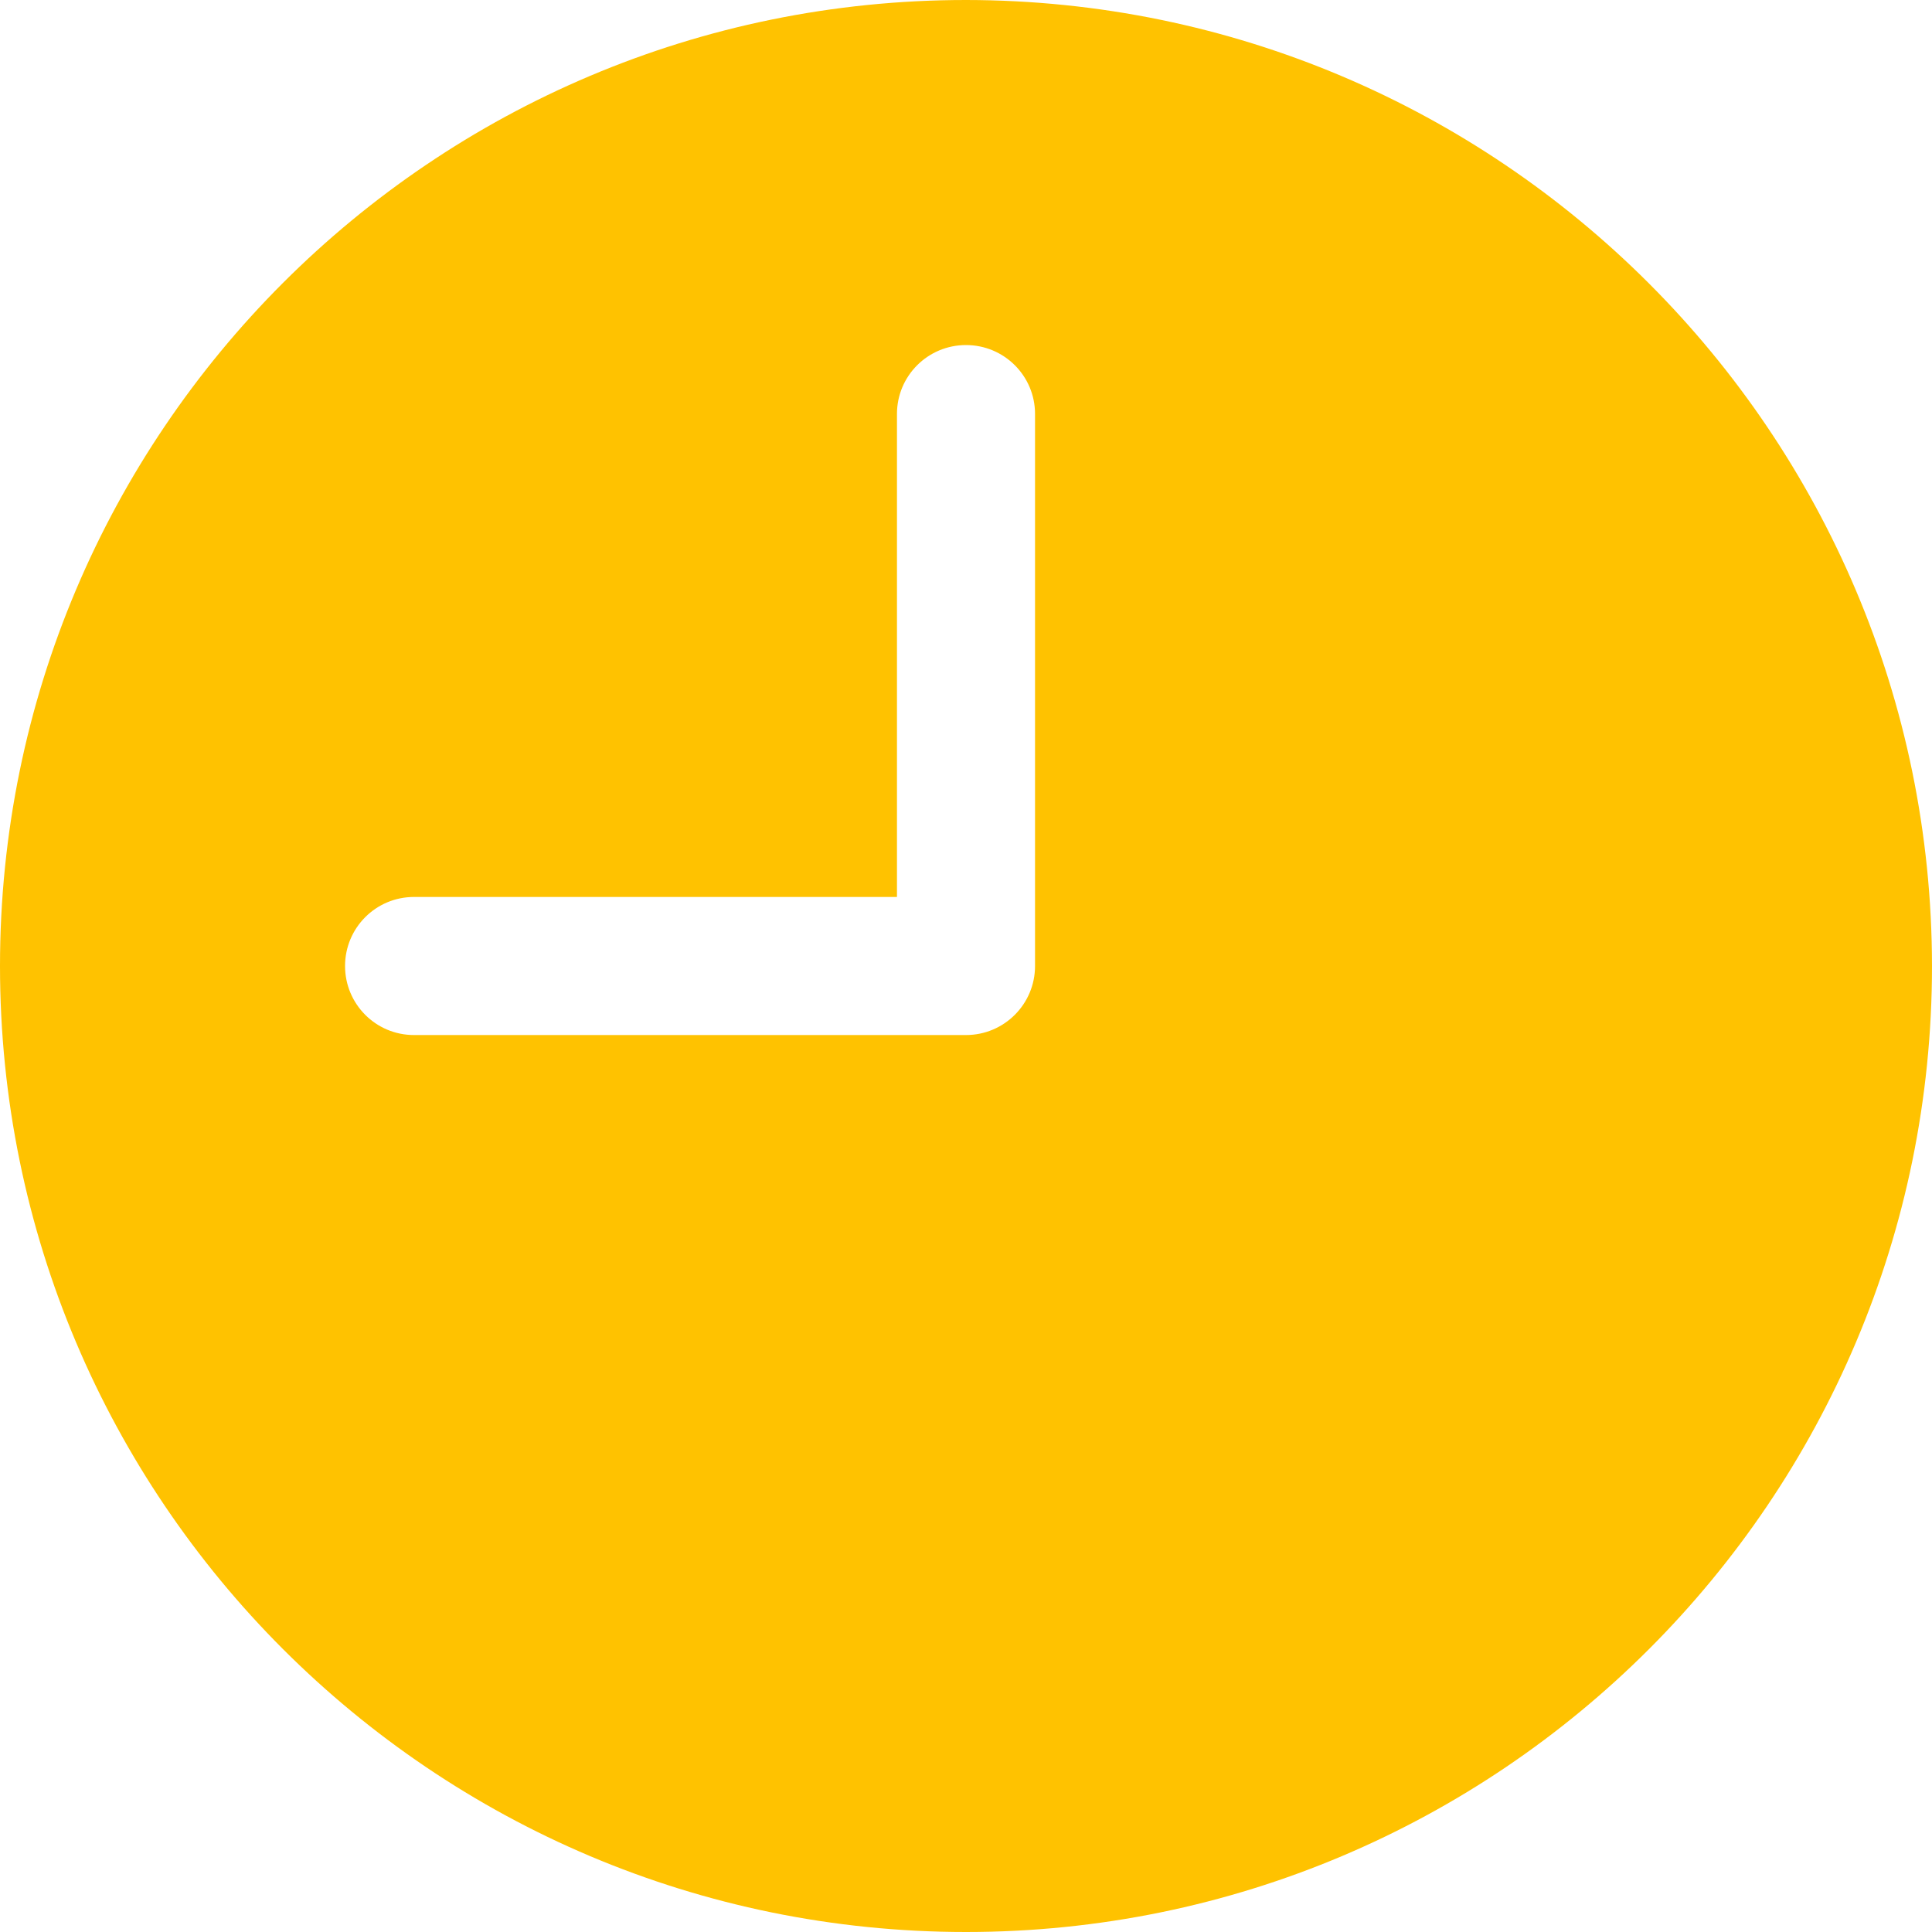 <svg width="15" height="15" viewBox="0 0 15 15" fill="none" xmlns="http://www.w3.org/2000/svg">
<path d="M7.5 0C3.358 0 0 3.358 0 7.5C0 11.642 3.358 15 7.5 15C11.642 15 15 11.642 15 7.5C14.996 3.36 11.64 0.004 7.5 0ZM8.036 7.5C8.036 7.796 7.796 8.036 7.5 8.036H3.214C2.918 8.036 2.679 7.796 2.679 7.5C2.679 7.204 2.918 6.964 3.214 6.964H6.964V3.214C6.964 2.918 7.204 2.679 7.5 2.679C7.796 2.679 8.036 2.918 8.036 3.214V7.5Z" fill="#FFC200"/>
</svg>
